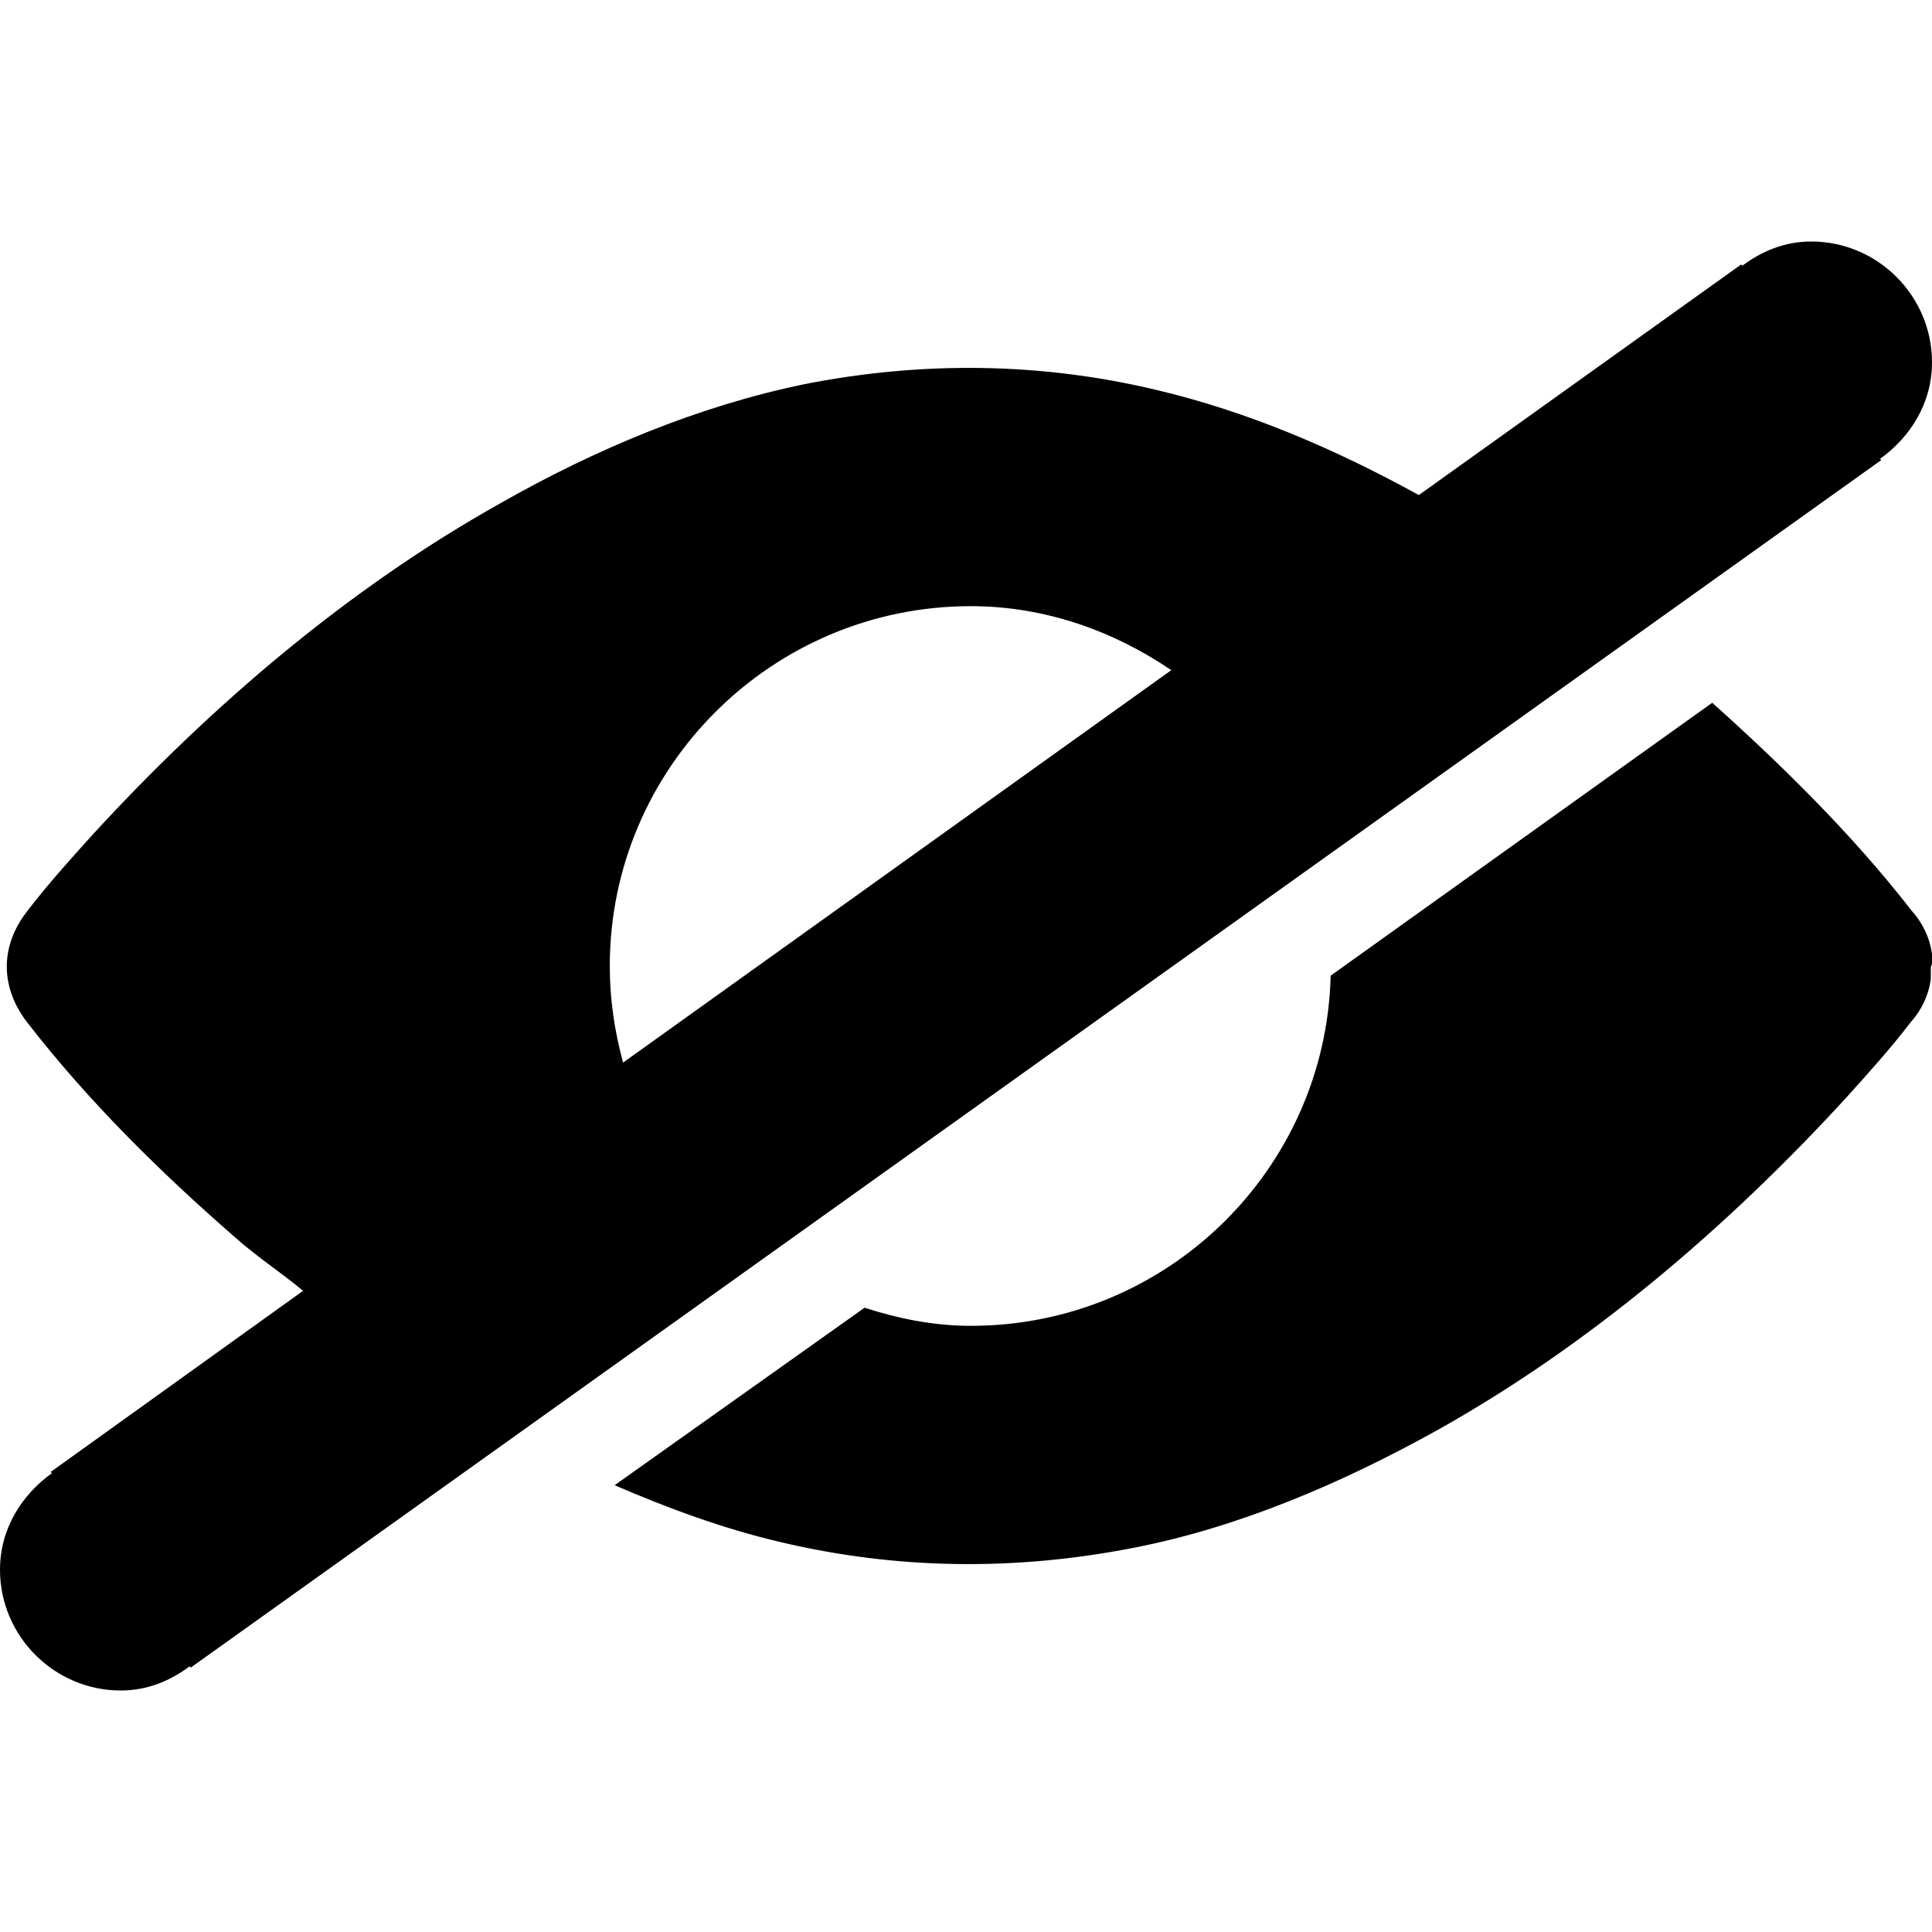 <?xml version="1.0" encoding="utf-8"?>
<!-- Generator: Adobe Illustrator 18.1.0, SVG Export Plug-In . SVG Version: 6.00 Build 0)  -->
<svg version="1.1" id="Ellipse_1_copy_1_" xmlns="http://www.w3.org/2000/svg" xmlns:xlink="http://www.w3.org/1999/xlink" x="0px"
	 y="0px" viewBox="0 0 16 16" enable-background="new 0 0 16 16" xml:space="preserve">
<g id="Ellipse_1_copy">
	<g>
		<path fill-rule="evenodd" clip-rule="evenodd" d="M16,7.97c0-0.01,0-0.01,0-0.02c0,0,0-0.01,0-0.01c0-0.01,0-0.01,0-0.02
			c0-0.01,0-0.01,0-0.02c0,0,0,0,0,0c-0.02-0.14-0.08-0.26-0.17-0.36c-0.49-0.63-1.07-1.2-1.65-1.72l-3.16,2.26
			c-0.04,1.61-1.36,2.9-2.98,2.9c-0.31,0-0.6-0.06-0.88-0.15L5.09,12.3c0.44,0.19,0.9,0.36,1.37,0.47C7.43,13,8.4,13.01,9.38,12.82
			c0.88-0.17,1.74-0.54,2.53-0.98c1.25-0.7,2.39-1.67,3.38-2.75c0.18-0.2,0.37-0.41,0.53-0.62c0.09-0.1,0.15-0.22,0.17-0.36
			c0,0,0,0,0,0c0-0.01,0-0.01,0-0.02c0-0.01,0-0.01,0-0.02c0,0,0-0.01,0-0.01c0-0.01,0-0.01,0-0.02c0-0.01,0-0.02,0-0.03
			C16,7.99,16,7.98,16,7.97z M15.57,3.8C15.82,3.62,16,3.34,16,3c0-0.55-0.45-1-1-1c-0.22,0-0.41,0.08-0.57,0.2l-0.01-0.01
			l-2.67,1.91c-0.69-0.38-1.41-0.69-2.17-0.87C8.62,3,7.64,2.99,6.67,3.18C5.79,3.36,4.93,3.72,4.14,4.17
			c-1.25,0.7-2.39,1.67-3.38,2.75c-0.18,0.2-0.37,0.41-0.53,0.62C0,7.83,0,8.17,0.22,8.46c0.51,0.66,1.11,1.25,1.73,1.79
			c0.18,0.16,0.38,0.29,0.56,0.44l-2.09,1.5l0.01,0.01C0.18,12.38,0,12.66,0,13c0,0.55,0.45,1,1,1c0.22,0,0.41-0.08,0.57-0.2
			l0.01,0.01l14-10L15.57,3.8z M5.16,8.8C5.09,8.54,5.05,8.28,5.05,8c0-1.64,1.34-2.98,2.99-2.98c0.62,0,1.19,0.21,1.66,0.53
			L5.16,8.8z"/>
	</g>
</g>
</svg>
